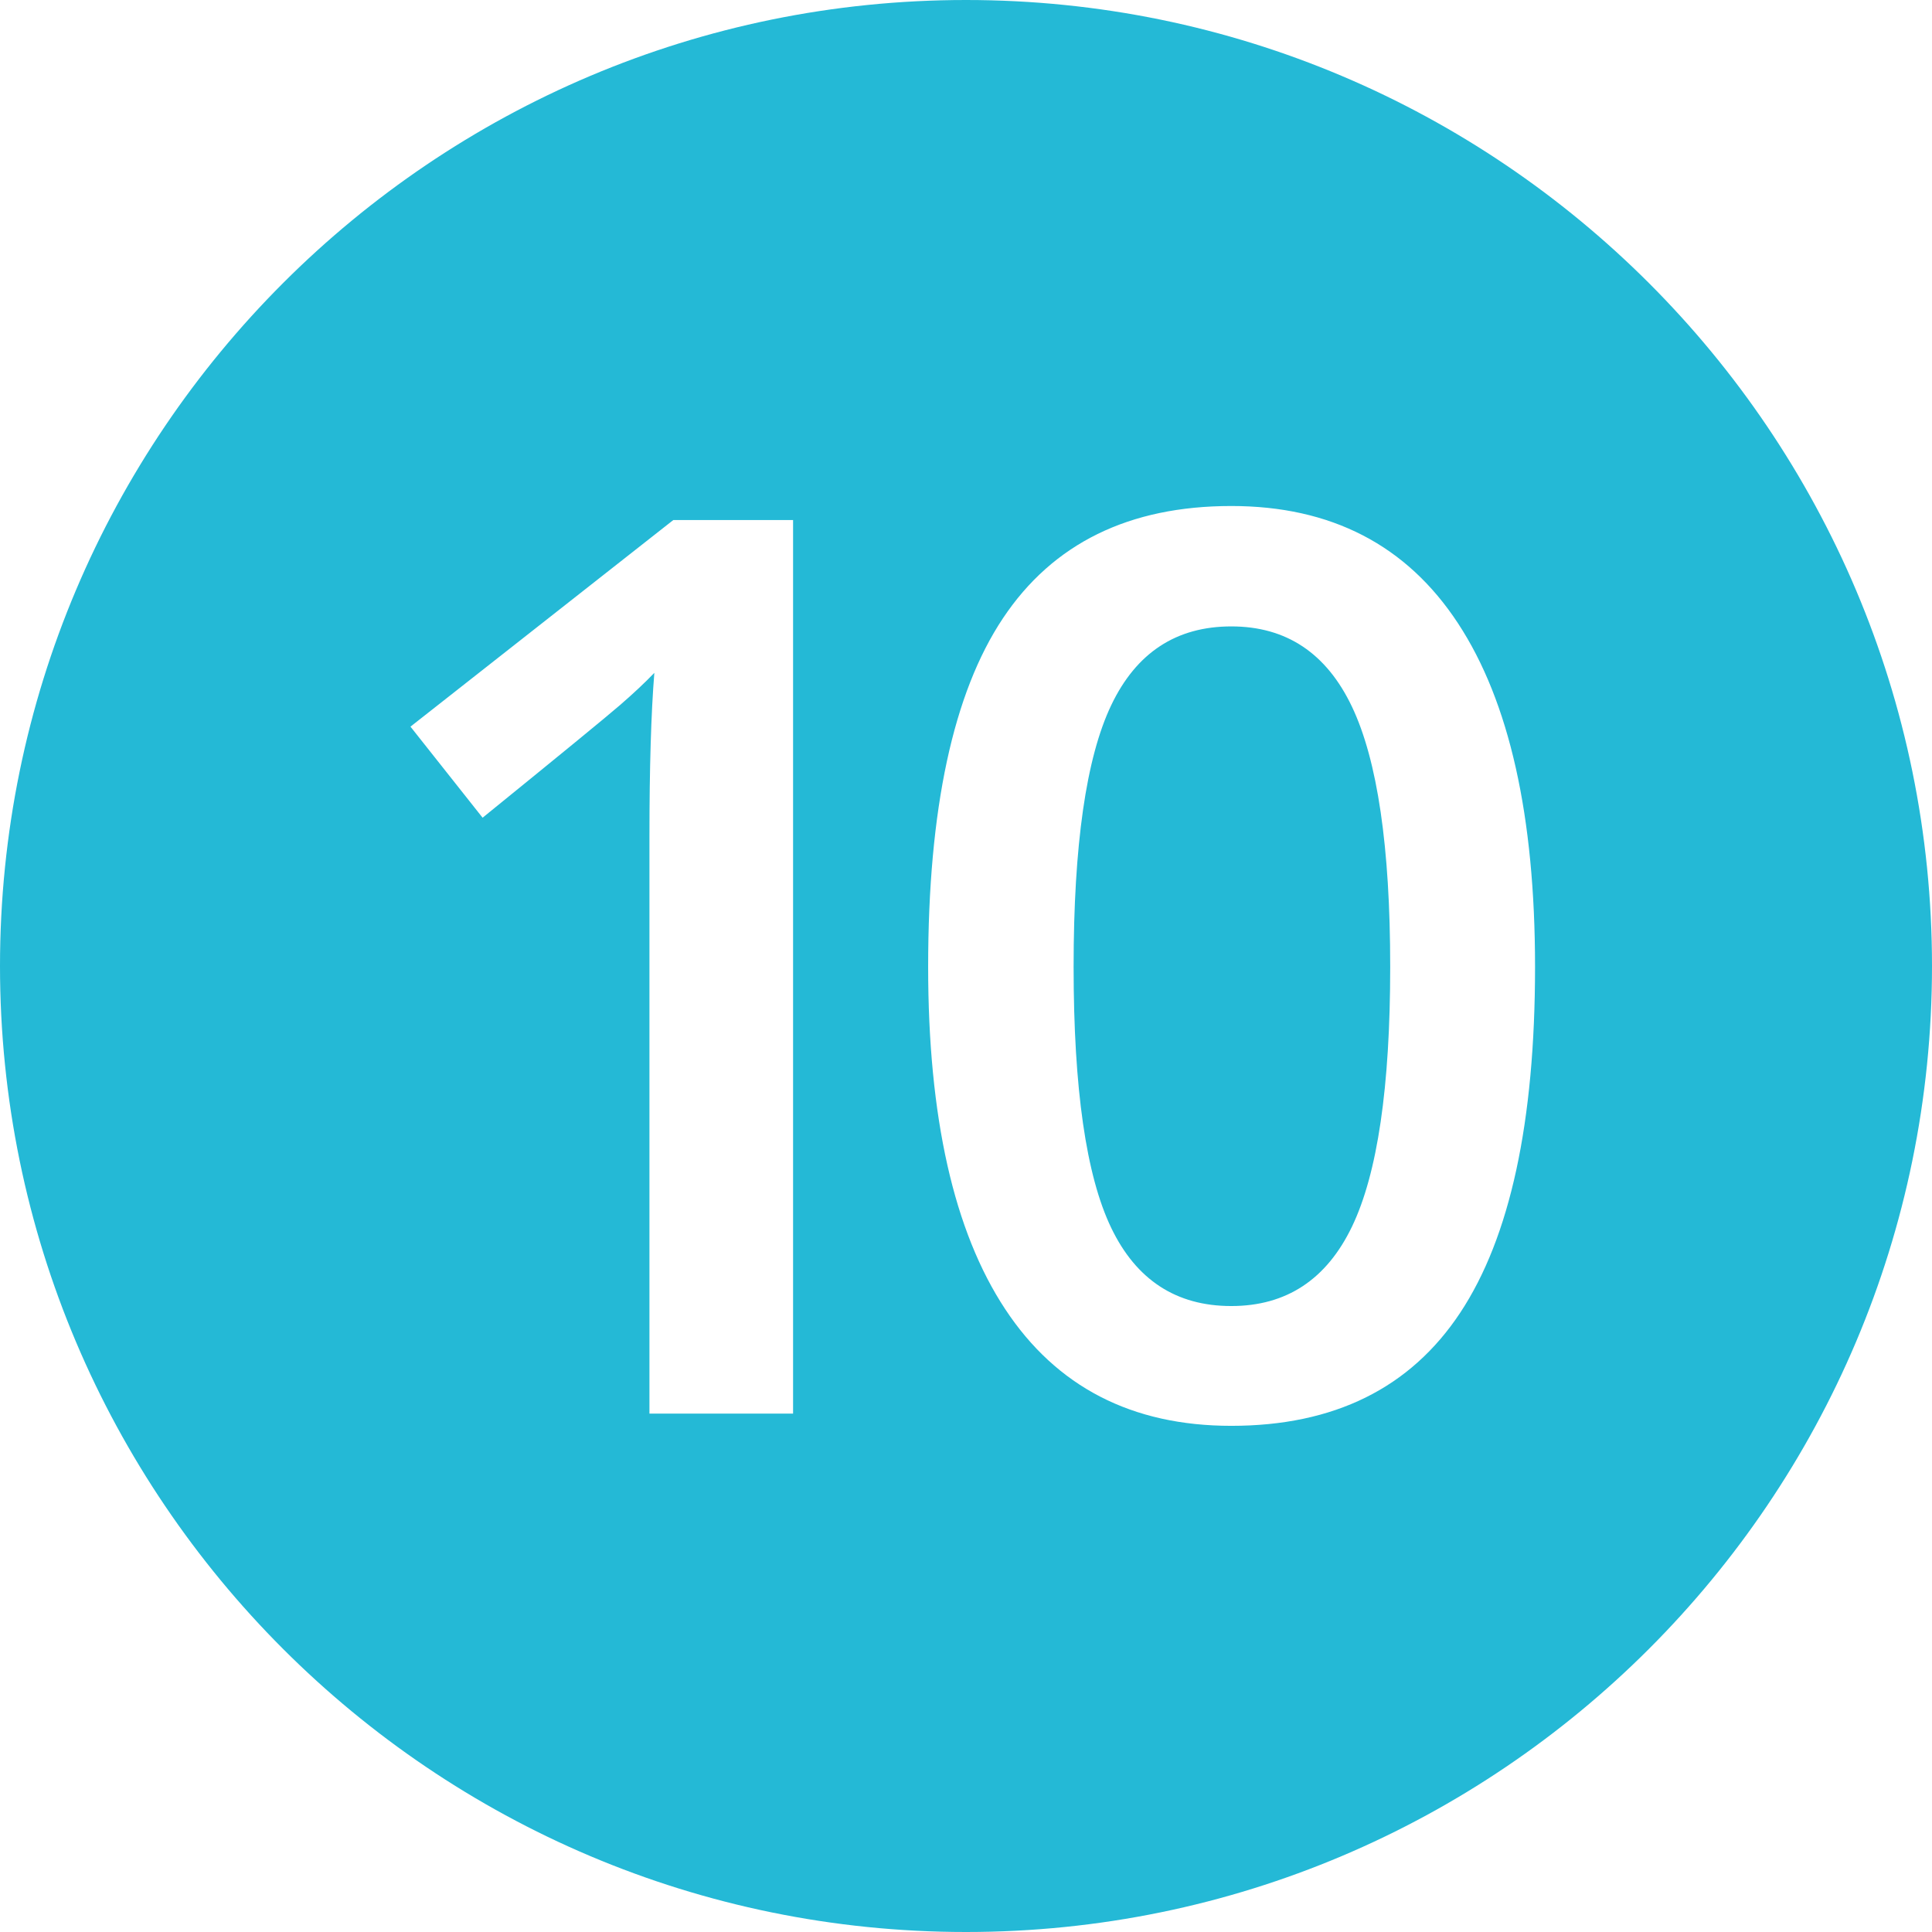 <?xml version="1.0" encoding="UTF-8" standalone="no"?>
<svg xmlns="http://www.w3.org/2000/svg" xmlns:xlink="http://www.w3.org/1999/xlink" xmlns:serif="http://www.serif.com/" width="100%" height="100%" viewBox="0 0 480 480" version="1.1" xml:space="preserve" style="fill-rule:evenodd;clip-rule:evenodd;stroke-linejoin:round;stroke-miterlimit:2;">
  <g id="Chiffres">
    <path id="_10" serif:id="10" d="M240,0c132.46,0 240,107.54 240,240c0,132.46 -107.54,240 -240,240c-132.46,0 -240,-107.54 -240,-240c0,-132.46 107.54,-240 240,-240Zm-42.963,351.208l0,-221.999l-29.762,0l-65.293,51.324l17.918,22.625c19.335,-15.691 30.698,-25.004 34.089,-27.939c3.391,-2.936 6.251,-5.619 8.579,-8.048c-0.81,10.022 -1.215,23.586 -1.215,40.694l0,143.343l35.684,-0Zm184.341,-110.999c0,-37.456 -6.377,-65.902 -19.132,-85.338c-12.755,-19.436 -31.534,-29.154 -56.335,-29.154c-25.409,-0 -44.314,9.288 -56.715,27.863c-12.4,18.576 -18.601,47.452 -18.601,86.629c0,37.354 6.378,65.698 19.133,85.033c12.755,19.335 31.483,29.003 56.183,29.003c25.51,-0 44.465,-9.364 56.866,-28.092c12.401,-18.727 18.601,-47.376 18.601,-85.944Zm-114.643,-0c-0,-30.268 3.112,-51.932 9.338,-64.99c6.226,-13.059 16.172,-19.589 29.838,-19.589c13.666,0 23.662,6.656 29.989,19.968c6.327,13.312 9.491,34.849 9.491,64.611c-0,29.863 -3.164,51.374 -9.491,64.534c-6.327,13.16 -16.323,19.74 -29.989,19.74c-13.666,0 -23.612,-6.479 -29.838,-19.436c-6.226,-12.958 -9.338,-34.57 -9.338,-64.838Z" style="fill:#24b9d6;"></path>
  </g>
</svg>
